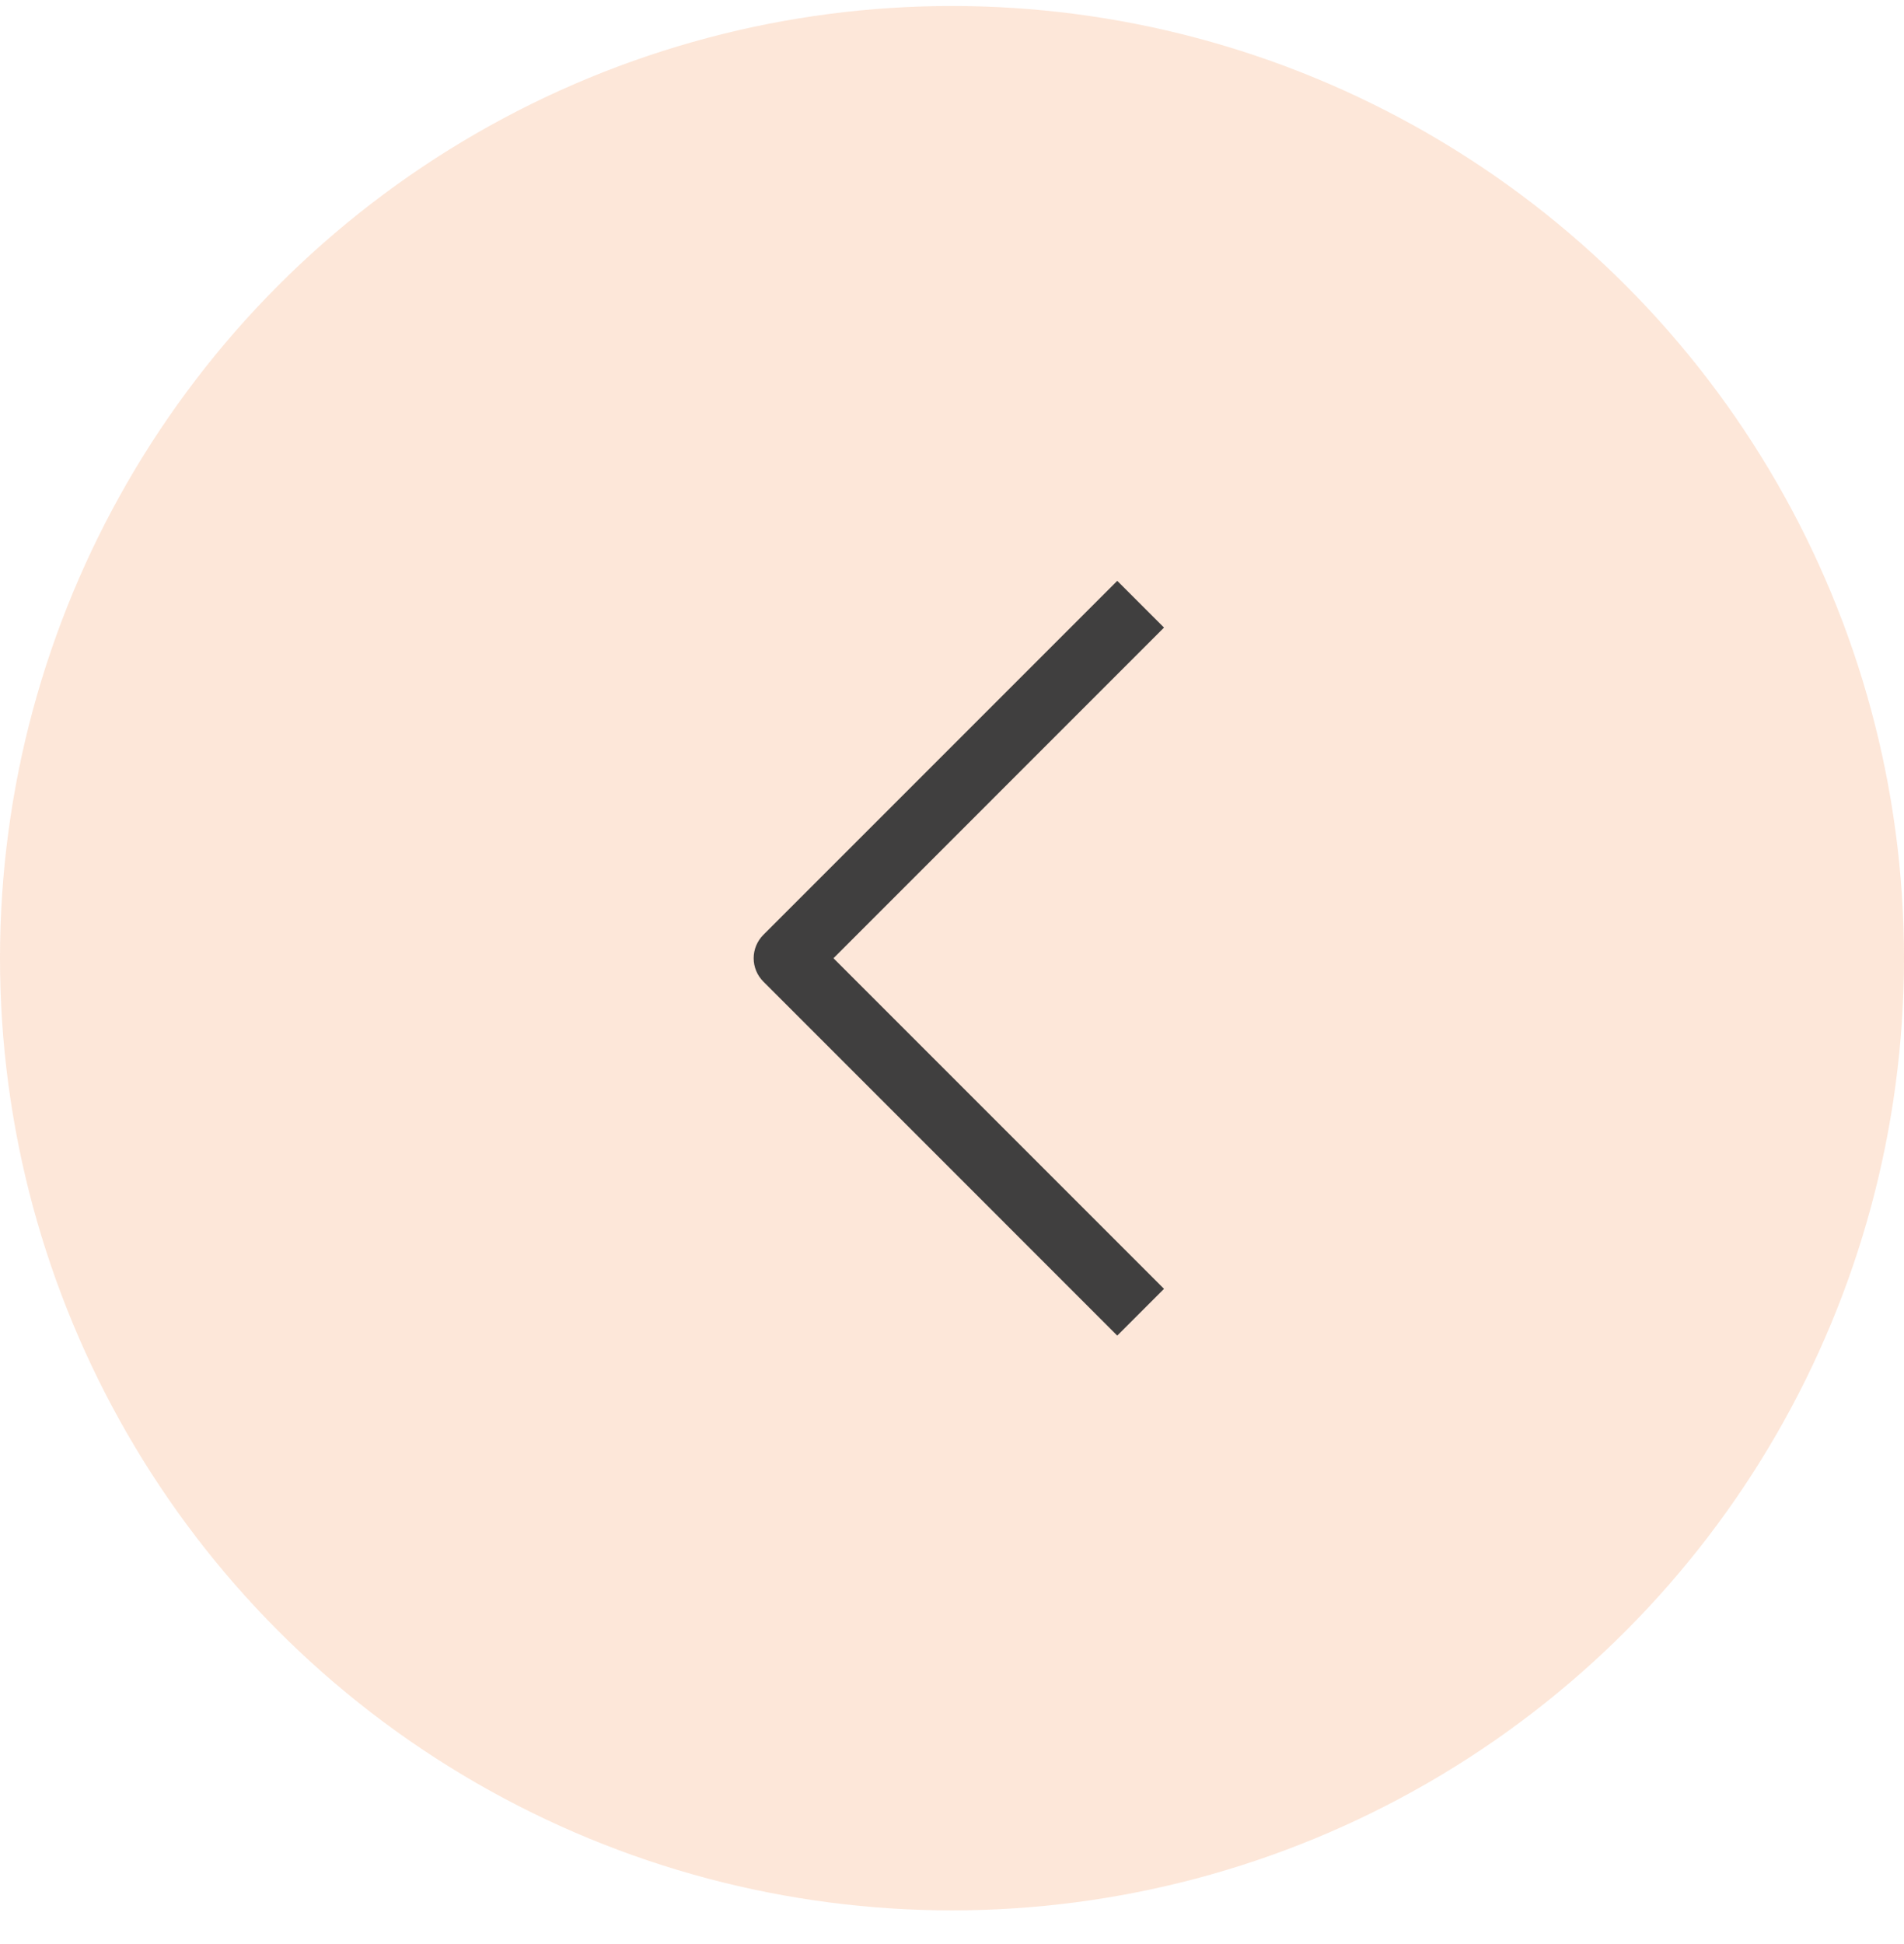 <svg width="48" height="49" viewBox="0 0 48 49" fill="none" xmlns="http://www.w3.org/2000/svg">
<circle opacity="0.15" cx="24" cy="24.151" r="24" fill="#F16100"/>
<g clip-path="url(#clip0_66_451)">
<path d="M28.166 33.664L19.244 24.741C19.088 24.585 19 24.373 19 24.152C19 23.931 19.088 23.719 19.244 23.563L28.166 14.64L29.345 15.818L21.012 24.152L29.345 32.485L28.166 33.664Z" fill="#403F3F"/>
</g>
<defs>
<clipPath id="clip0_66_451">
<rect width="20" height="20" fill="white" transform="translate(14 14.151)"/>
</clipPath>
</defs>
</svg>
